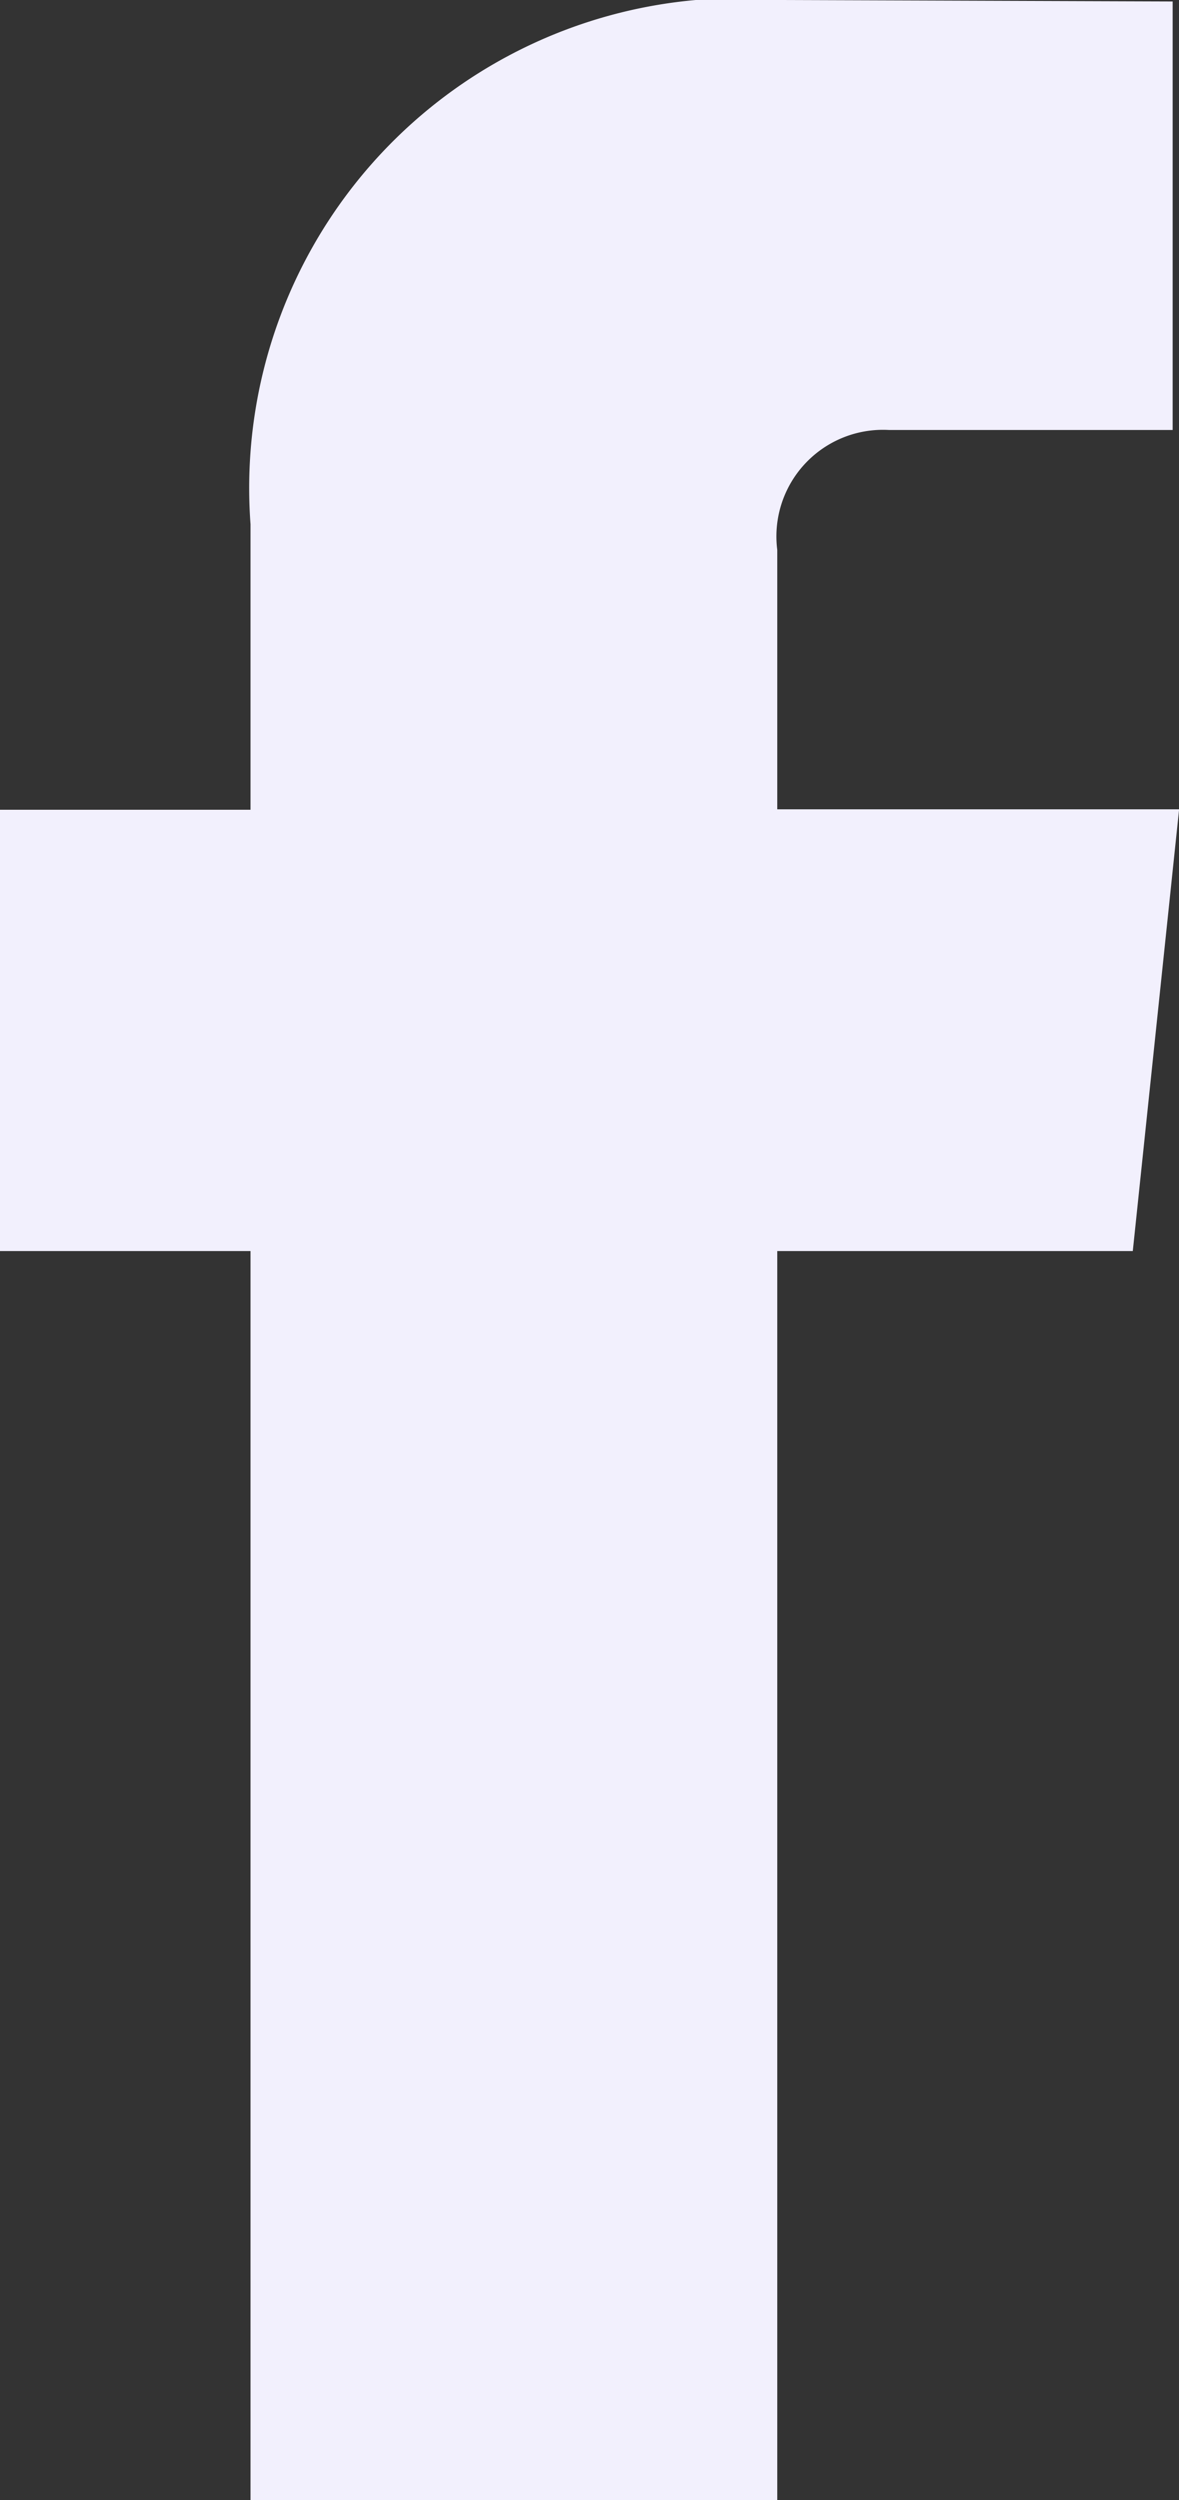 <svg xmlns="http://www.w3.org/2000/svg" width="11.149" height="23.641" viewBox="0 0 11.149 23.641">
  <rect x="0" y="0" width="11.149" height="23.641" fill="#333333" stroke="none"/>
  <path id="Path_471" data-name="Path 471" d="M37.513,31.83H34.151V43.641H29.17V31.83H26.8V27.657h2.37v-2.7A4.633,4.633,0,0,1,34.2,20l3.69.014v4.052H35.208A1.008,1.008,0,0,0,34.151,25.2v2.453h3.8Z" transform="translate(-26.801 -20)" fill="#f2f0fd" fill-rule="evenodd"/>
</svg>
